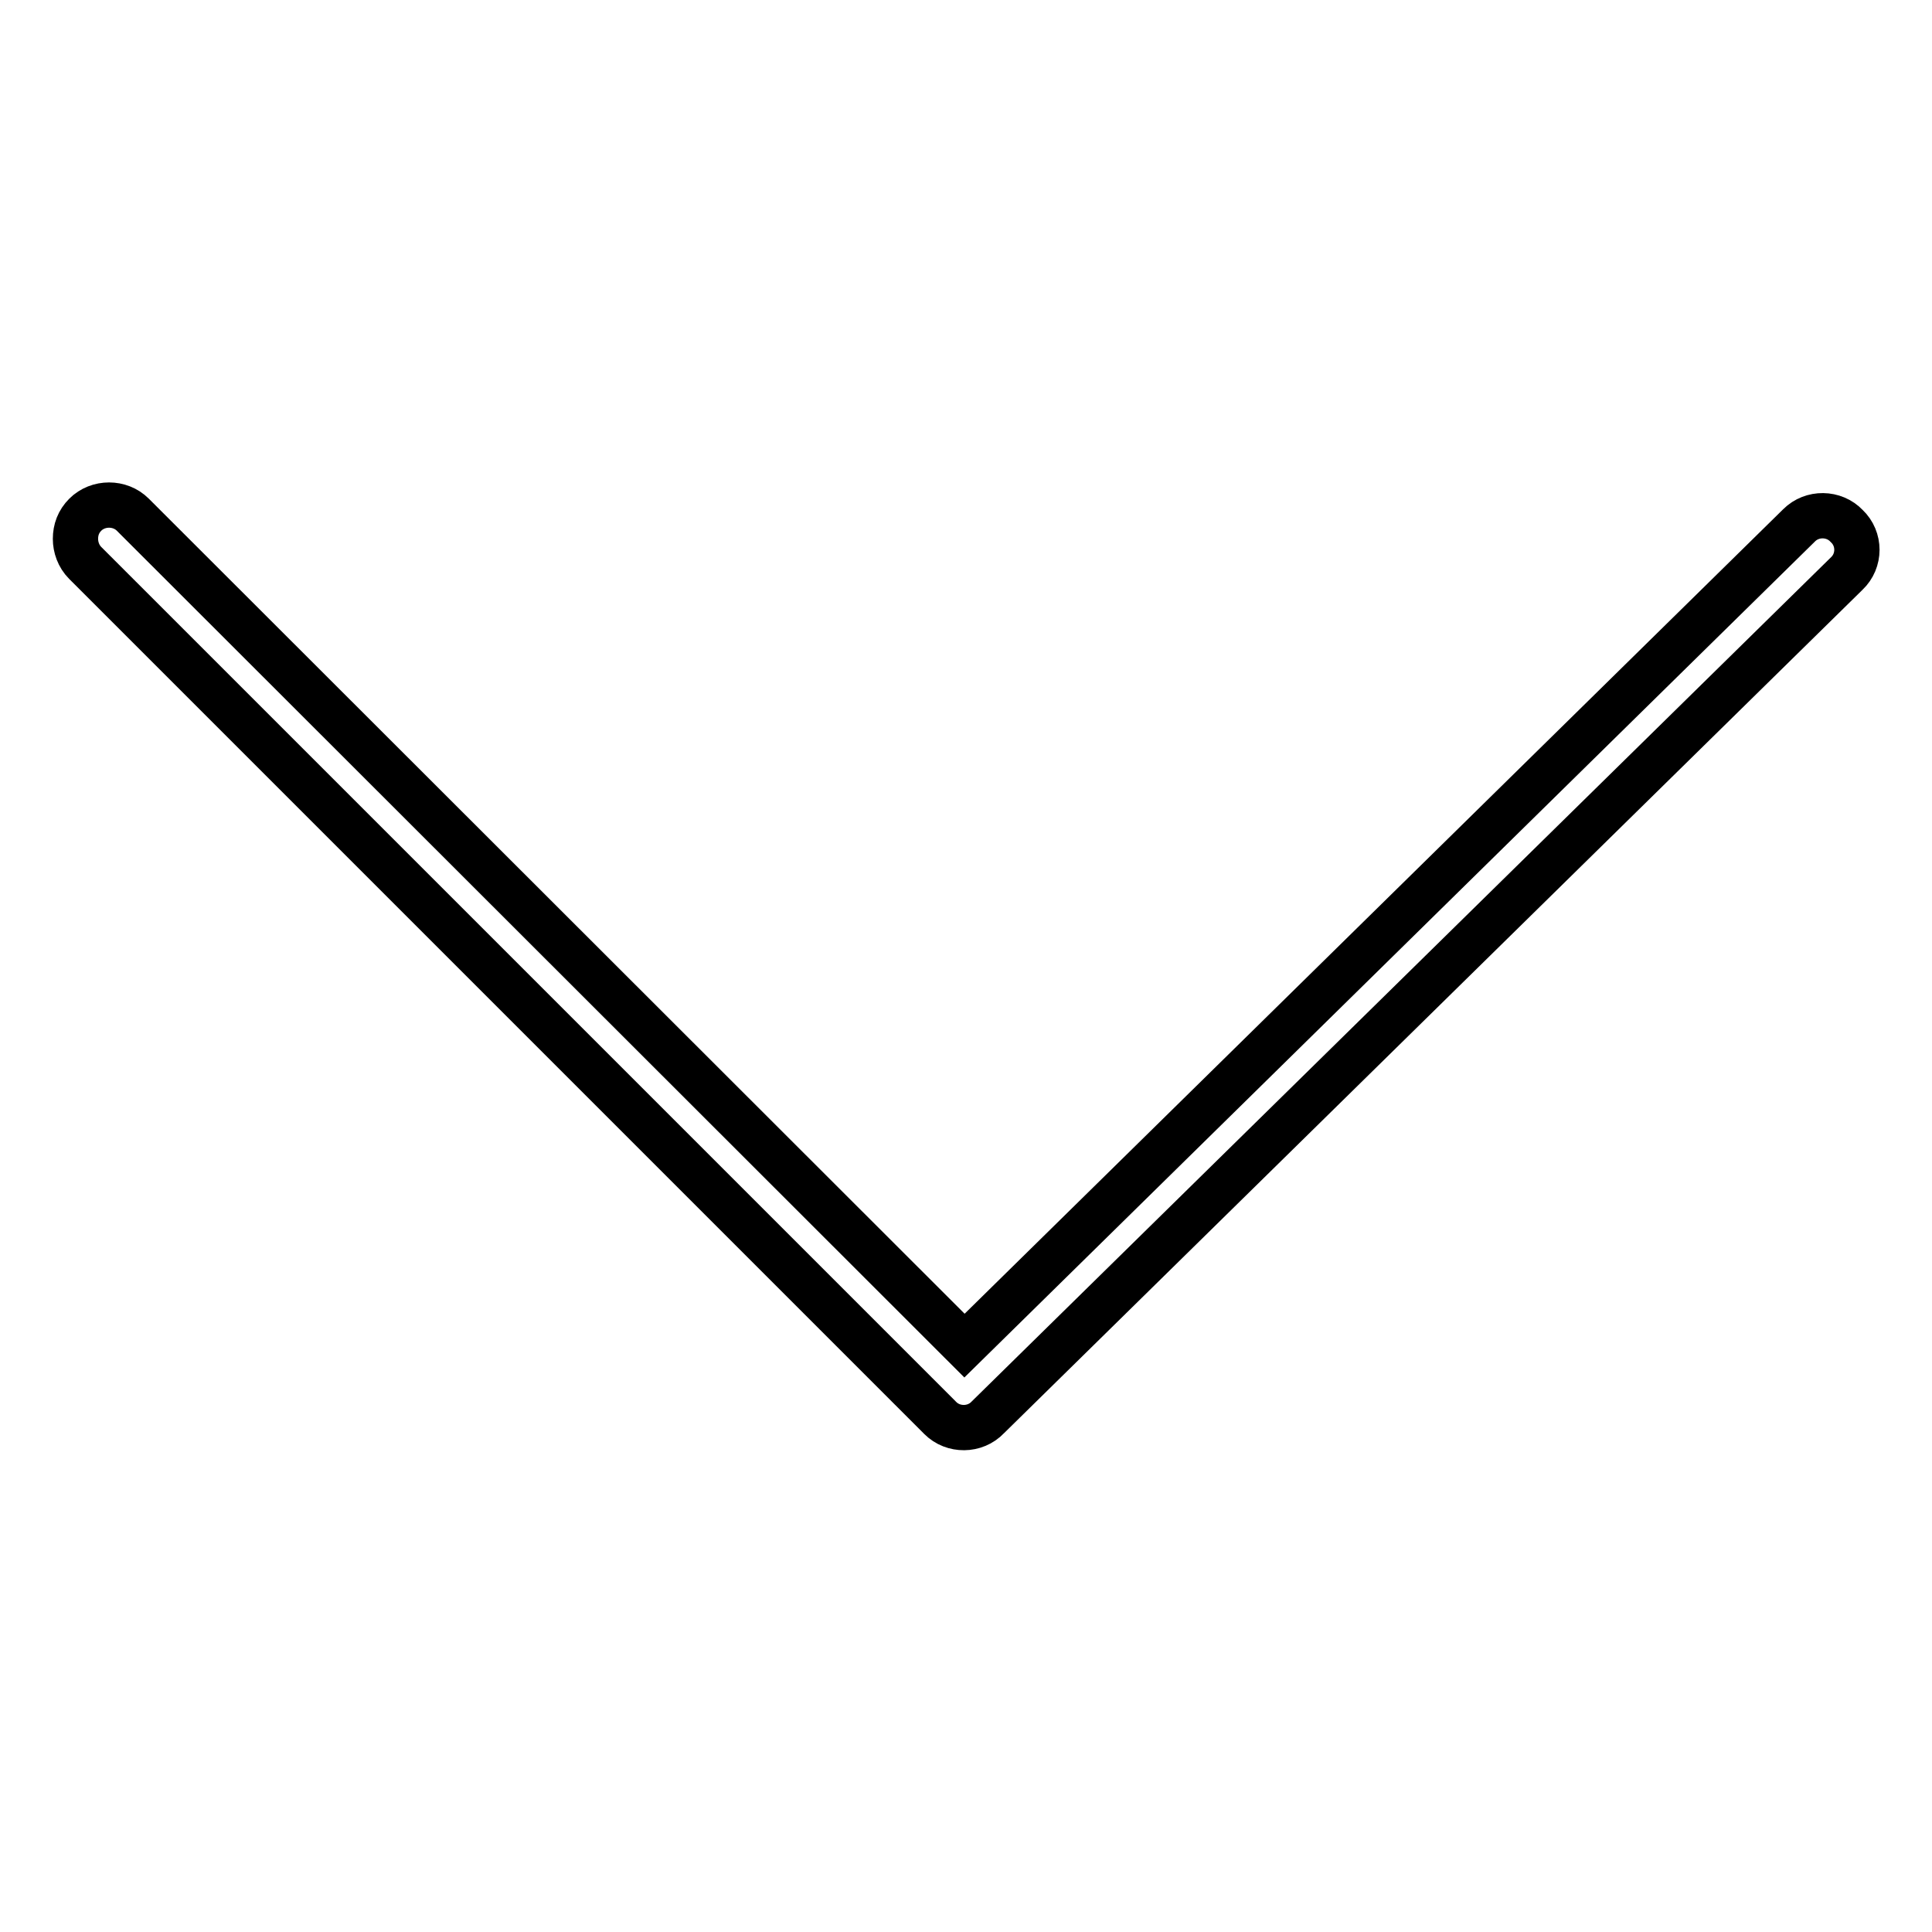 <?xml version="1.0" encoding="utf-8"?>
<!-- Svg Vector Icons : http://www.onlinewebfonts.com/icon -->
<!DOCTYPE svg PUBLIC "-//W3C//DTD SVG 1.1//EN" "http://www.w3.org/Graphics/SVG/1.1/DTD/svg11.dtd">
<svg version="1.1" xmlns="http://www.w3.org/2000/svg" xmlns:xlink="http://www.w3.org/1999/xlink" x="0px" y="0px" viewBox="0 0 256 256" enable-background="new 0 0 256 256" xml:space="preserve">
<g> <path stroke-width="6" fill-opacity="0" stroke="#000000"  d="M130.9,187.8L244.7,76c1.8-1.7,1.8-4.6,0-6.3c-1.7-1.8-4.6-1.8-6.3-0.1L127.8,178.3L17.6,68.2 c-1.7-1.7-4.6-1.7-6.3,0c-0.9,0.9-1.3,2-1.3,3.2c0,1.1,0.4,2.3,1.3,3.2l113.3,113.3C126.3,189.6,129.2,189.6,130.9,187.8z"/></g>
</svg>